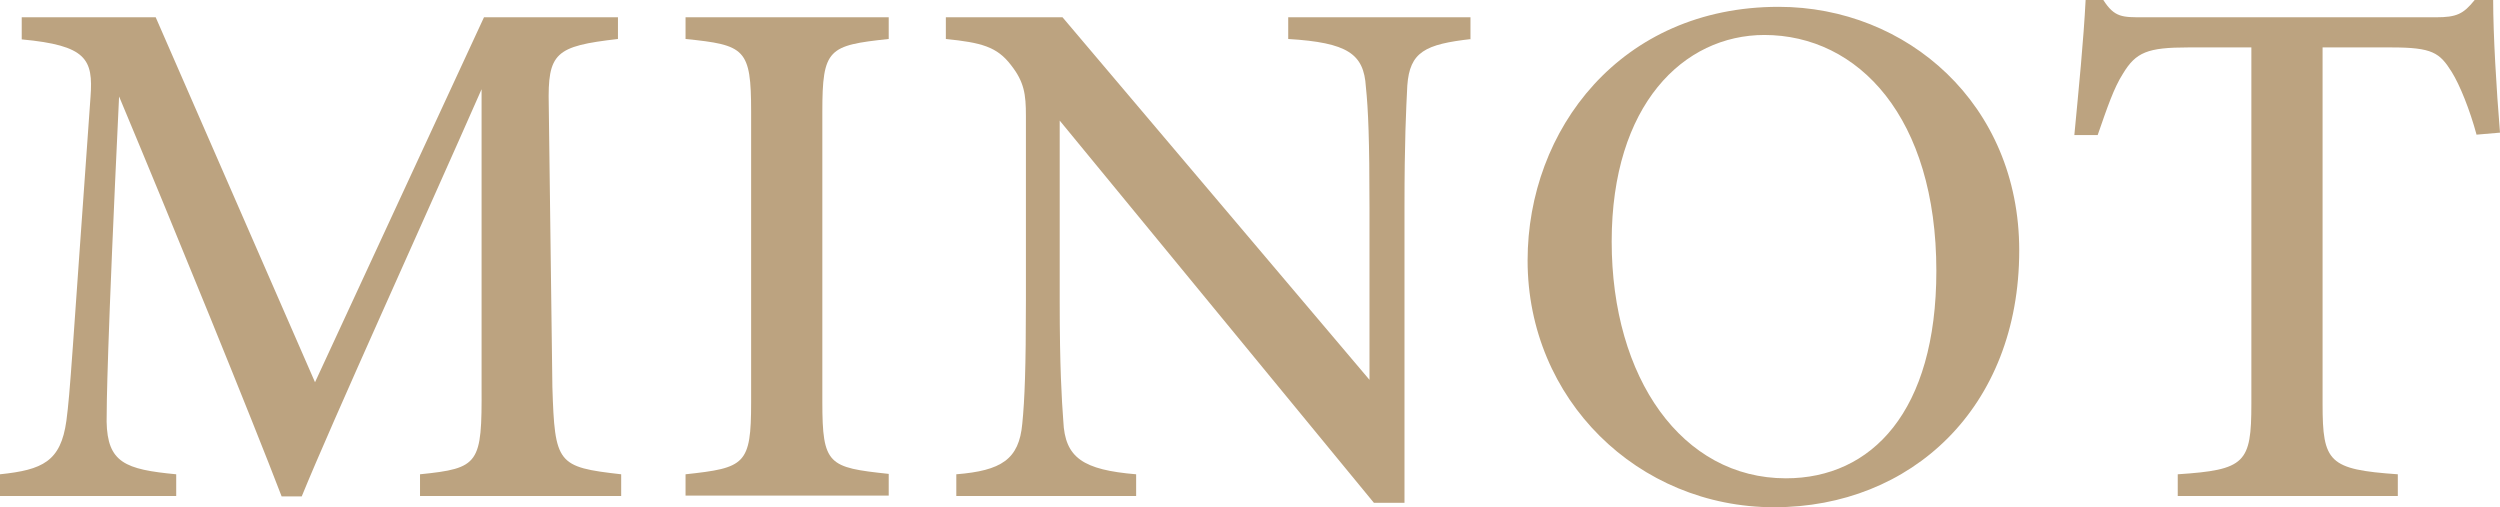 <svg width="483" height="98" viewBox="0 0 483 98" fill="none" xmlns="http://www.w3.org/2000/svg">
<g clip-path="url(#clip0_368_5190)">
<path d="M81.148 95.826V91.632C92.651 90.468 93.118 89.613 93.04 74.781V17.239C81.692 43.021 64.281 81.227 58.296 95.903H54.409C48.735 81.071 33.734 44.263 23.007 18.637C20.676 67.559 20.598 78.353 20.598 81.46C20.753 89.38 24.173 90.7 34.045 91.632V95.826H0V91.632C8.239 90.778 11.737 89.147 12.825 81.304C13.602 75.403 13.835 69.734 17.489 18.715C18.033 11.415 16.712 8.775 4.197 7.61V3.339H30.081L60.861 73.849L93.506 3.339H119.39V7.532C107.264 8.93 105.787 10.173 106.021 20.345L106.72 74.781C107.187 89.613 107.653 90.234 120.012 91.632V95.826H81.148Z" fill="#BCA380"/>
<path d="M132.448 95.826V91.632C143.952 90.39 145.118 89.769 145.118 77.732V21.588C145.118 9.396 143.952 8.697 132.448 7.532V3.339H171.7V7.532C160.041 8.775 158.875 9.396 158.875 21.588V77.654C158.875 89.846 160.041 90.312 171.7 91.555V95.748H132.448V95.826Z" fill="#BCA380"/>
<path d="M284.328 7.532C275.312 8.542 272.358 10.017 271.891 16.54C271.658 21.277 271.347 27.024 271.347 40.147V97.146H265.44L204.735 23.296V58.241C204.735 70.976 205.123 77.189 205.434 81.382C205.745 88.448 209.243 90.778 219.503 91.632V95.826H184.759V91.632C193.464 90.933 196.884 88.759 197.506 81.848C197.972 77.189 198.206 71.054 198.206 58.163V22.364C198.206 18.249 197.895 15.841 195.33 12.58C192.609 9.008 189.578 8.231 182.738 7.532V3.339H205.279L264.585 73.383V40.147C264.585 27.024 264.352 21.2 263.886 16.773C263.497 10.406 260.388 8.231 248.884 7.532V3.339H284.095V7.532H284.328Z" fill="#BCA380"/>
<path d="M343.634 1.32C368.352 1.32 390.115 20.035 390.115 48.379C390.115 78.897 369.129 98 342.779 98C316.429 98 295.132 77.189 295.132 50.32C295.132 25.082 313.087 1.32 343.634 1.32ZM340.914 6.756C325.213 6.756 311.377 20.268 311.377 46.67C311.377 73.073 324.98 92.409 345.033 92.409C361.589 92.409 374.103 79.518 374.103 52.339C374.103 22.753 359.102 6.756 340.836 6.756H340.914Z" fill="#BCA380"/>
<path d="M478.492 26.092C477.171 21.2 475.227 16.385 473.673 13.9C471.341 10.173 469.942 9.163 462.014 9.163H448.722V78.043C448.722 89.303 449.888 90.701 463.257 91.632V95.826H420.74V91.632C433.798 90.778 434.964 89.458 434.964 78.043V9.163H422.761C414.911 9.163 412.656 10.095 410.169 14.211C408.381 17.006 407.138 20.734 405.272 26.092H400.764C401.619 17.084 402.552 7.765 402.941 0H406.361C408.537 3.417 410.091 3.339 414.133 3.339H470.641C474.605 3.339 475.927 2.718 478.103 0H481.679C481.679 6.601 482.301 17.239 483 25.626L478.492 26.014V26.092Z" fill="#BCA380"/>
</g>
<defs>
<clipPath id="clip0_368_5190">
<rect width="483" height="98" fill="white"/>
</clipPath>
</defs>
</svg>

